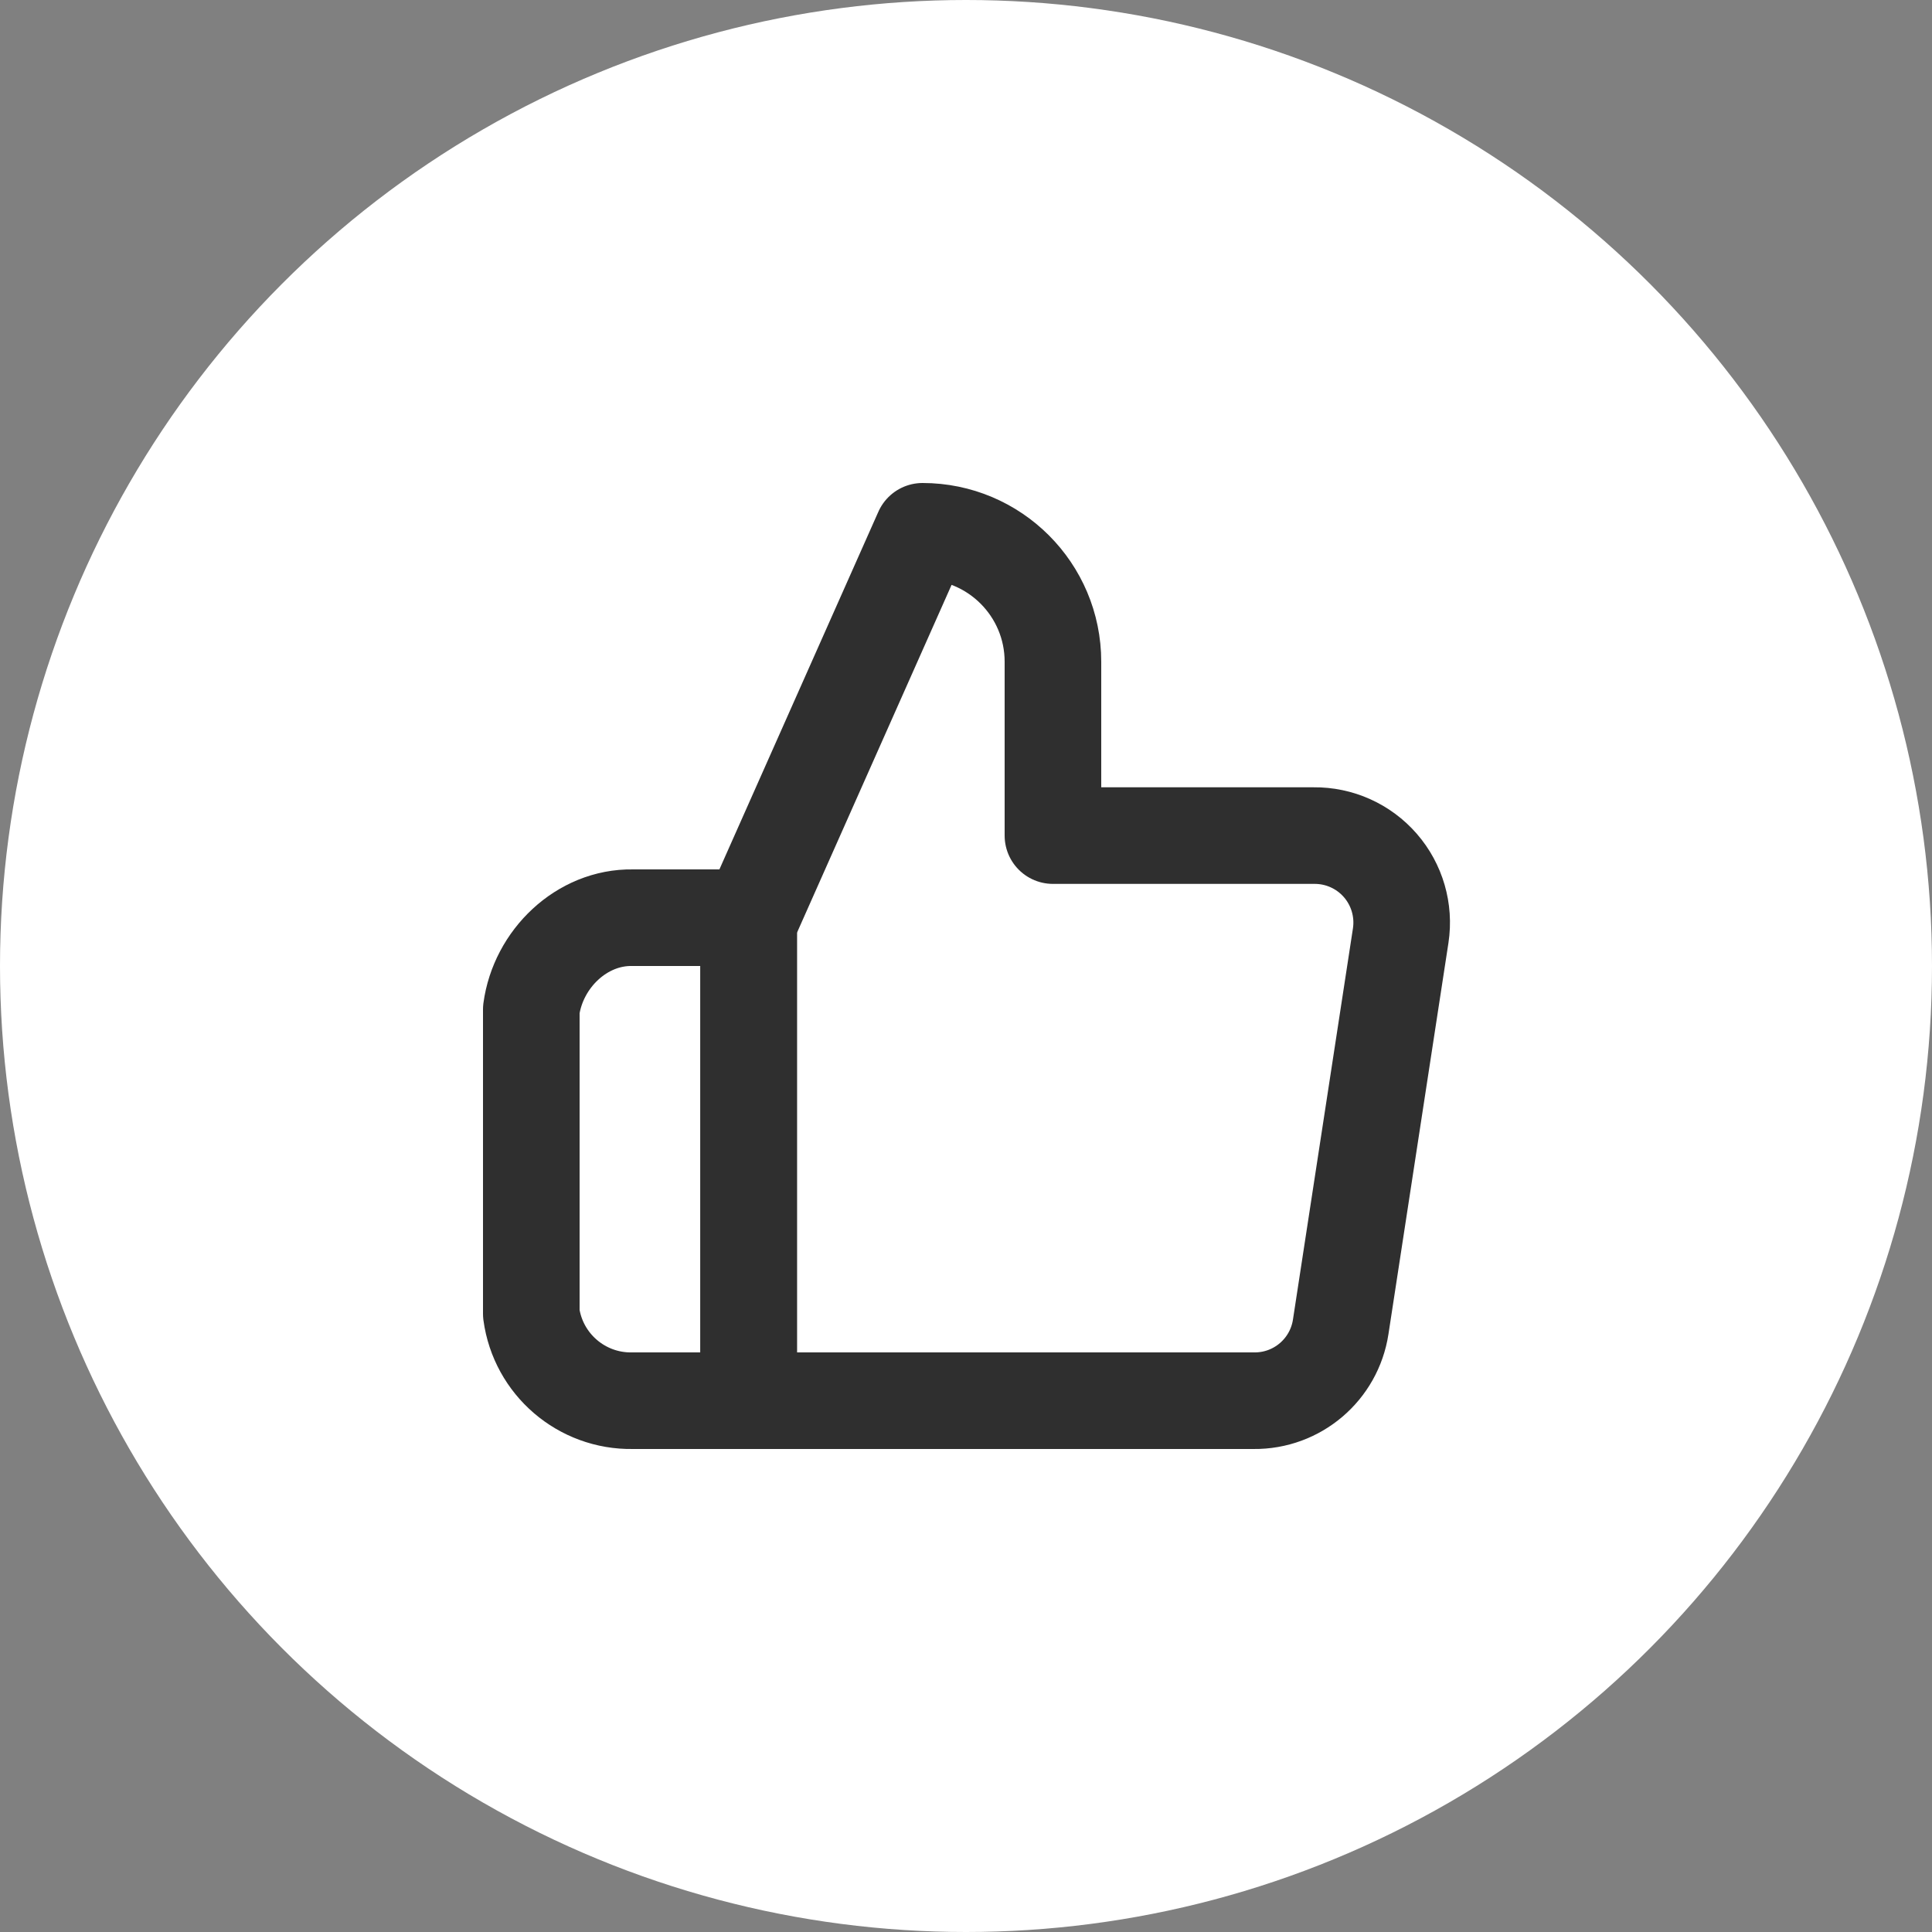 <?xml version="1.0" encoding="UTF-8"?> <svg xmlns="http://www.w3.org/2000/svg" width="40" height="40" viewBox="0 0 40 40" fill="none"><rect x="0" y="0" width="40" height="40" fill="#808080" stroke="none"/> <circle cx="20" cy="20" r="20" fill="white"></circle> <path d="M21.8 17.3V13.7C21.8 12.209 20.591 11 19.1 11L15.5 19.1V29H25.958C26.856 29.01 27.623 28.357 27.758 27.47L29 19.37C29.079 18.848 28.925 18.317 28.579 17.919C28.232 17.52 27.728 17.294 27.2 17.3H21.8Z" stroke="#2F2F2F" stroke-width="2" stroke-linejoin="round"></path> <path d="M15.5 19H13.097C12.043 18.982 11.141 19.855 11 20.9V27.2C11.141 28.245 12.043 29.019 13.097 29H15.5V19Z" stroke="#2F2F2F" stroke-width="2" stroke-linejoin="round"></path> </svg> 